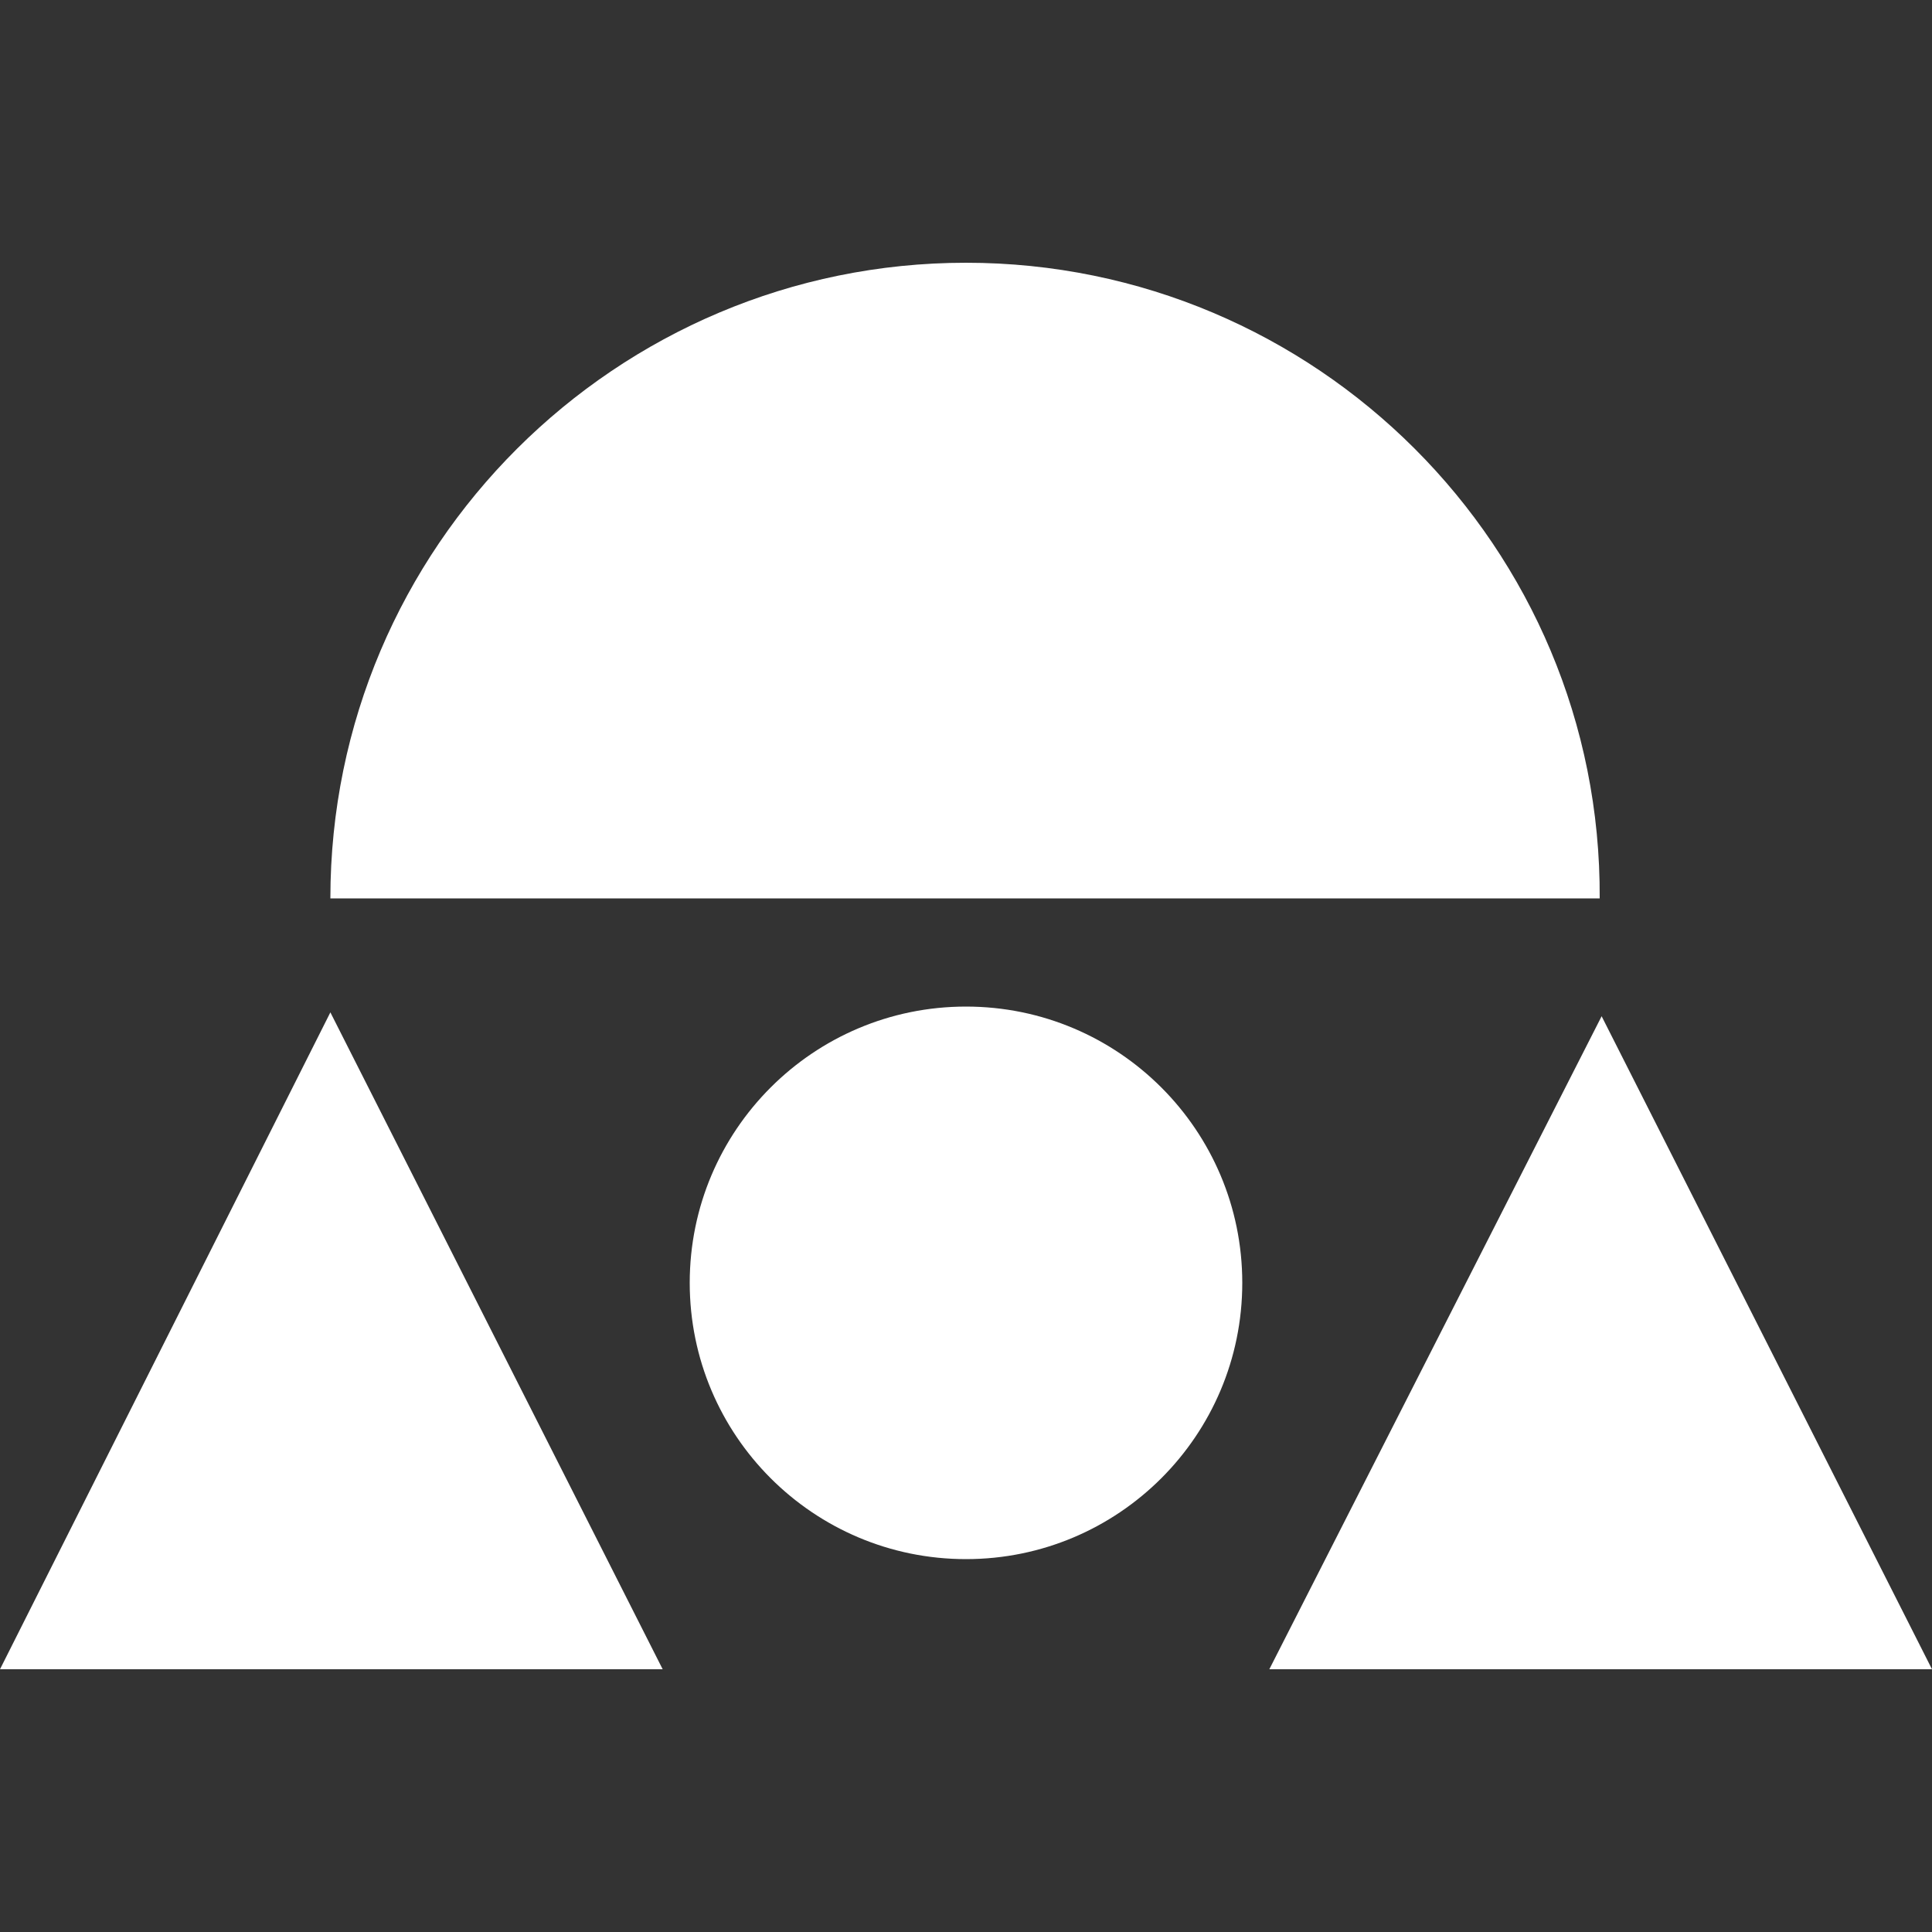 <?xml version="1.0" encoding="utf-8"?>
<!-- Generator: Adobe Illustrator 27.0.1, SVG Export Plug-In . SVG Version: 6.00 Build 0)  -->
<svg version="1.1" id="Layer_1" xmlns="http://www.w3.org/2000/svg" xmlns:xlink="http://www.w3.org/1999/xlink" x="0px" y="0px"
	 viewBox="0 0 100 100" style="enable-background:new 0 0 100 100;" xml:space="preserve">
<rect x="0" y="0" width="100" height="100" fill="#333333" stroke="none"/>
<style type="text/css">
	.st0{display:none;opacity:0.4;fill:#463058;enable-background:new    ;}
	.st1{display:none;fill:#463058;}
	.st2{fill:#FFFFFF;}
</style>
<circle class="st0" cx="50" cy="69.5" r="13.5"/>
<polygon class="st1" points="16.3,44.4 27.5,66.9 38.8,44.4 "/>
<polygon class="st1" points="61.3,44.4 72.5,66.9 83.8,44.4 "/>
<polygon class="st2" points="100,86.4 82.9,52.6 65.7,86.4 "/>
<polygon class="st2" points="34.3,86.4 17.1,52.4 0,86.4 "/>
<path class="st2" d="M50,13.6c-18.1,0-32.9,14.7-32.9,32.9h65.7C82.9,28.3,68.1,13.6,50,13.6z"/>
<circle class="st2" cx="50" cy="66.4" r="14.3"/>
</svg>
